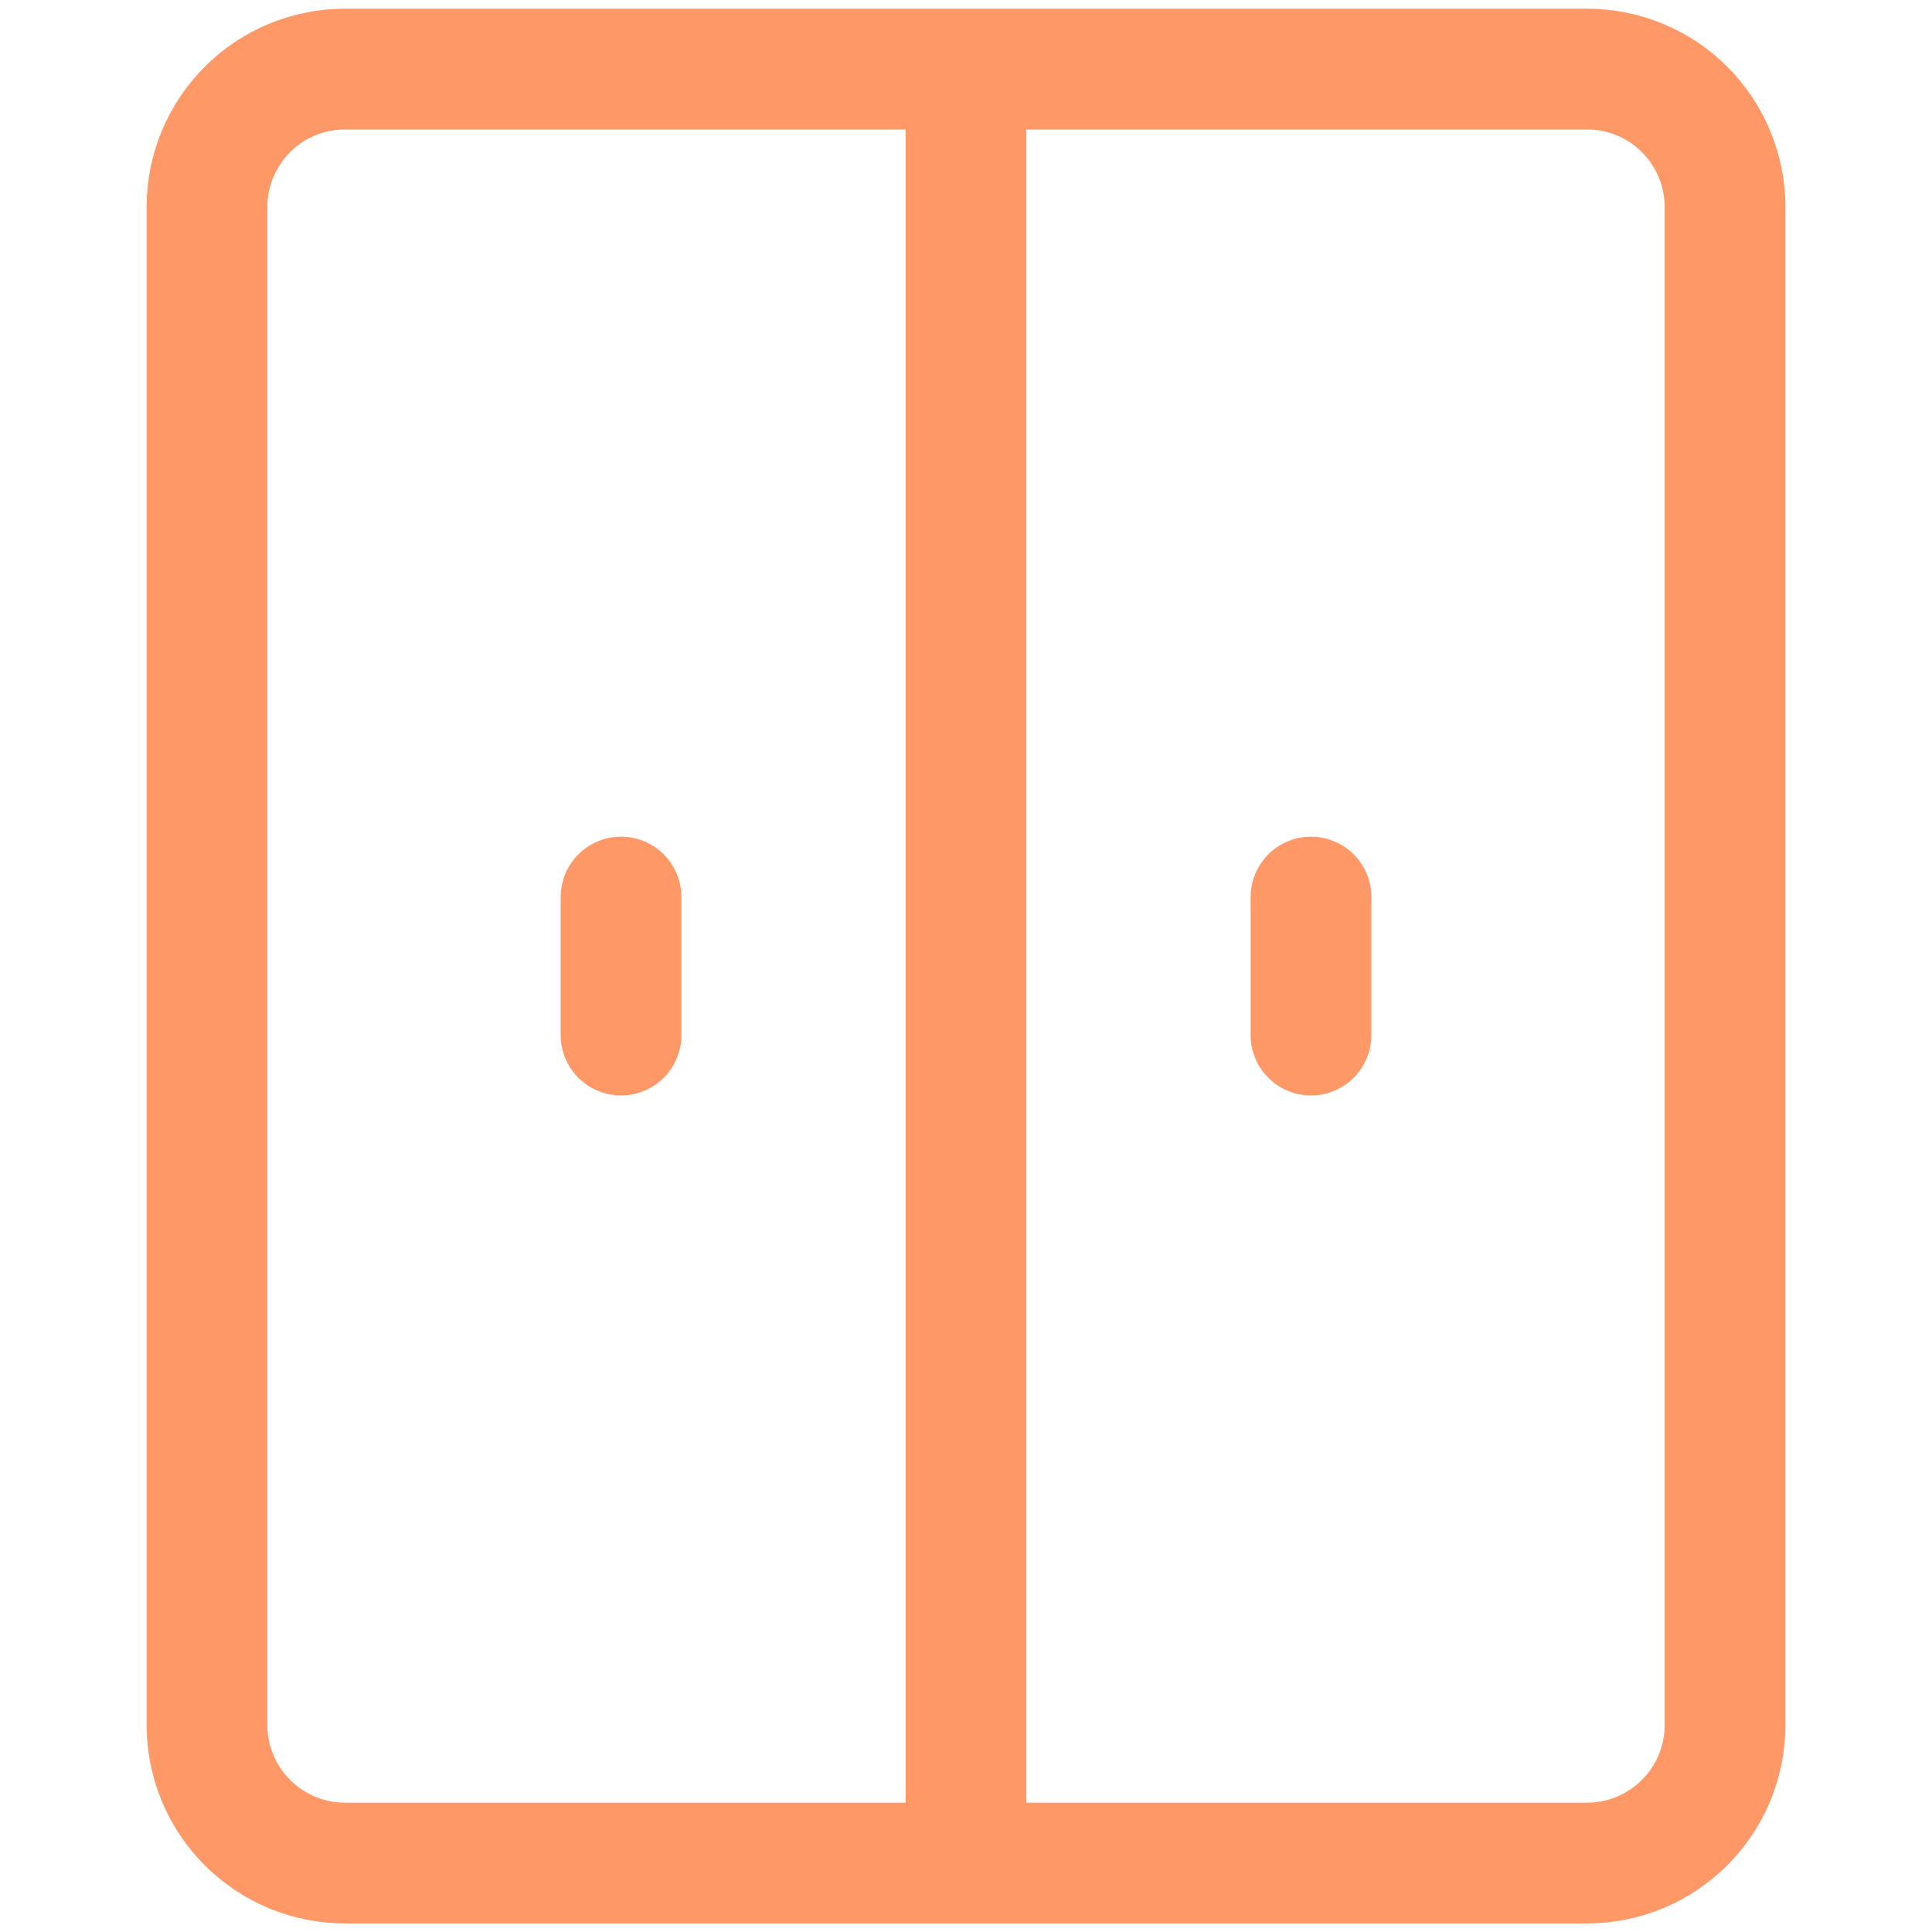 <svg width="16" height="16" viewBox="0 0 16 16" fill="none" xmlns="http://www.w3.org/2000/svg">
<path d="M8 0.572V15.429M10.857 7.429V8.572M5.143 7.429V8.572M13.143 0.572H2.857C2.554 0.572 2.263 0.692 2.049 0.906C1.835 1.121 1.714 1.411 1.714 1.714V14.286C1.714 14.589 1.835 14.88 2.049 15.094C2.263 15.308 2.554 15.429 2.857 15.429H13.143C13.446 15.429 13.737 15.308 13.951 15.094C14.165 14.88 14.286 14.589 14.286 14.286V1.714C14.286 1.411 14.165 1.121 13.951 0.906C13.737 0.692 13.446 0.572 13.143 0.572Z" stroke="#FE9867" stroke-linecap="round" stroke-linejoin="round"/>
</svg>
